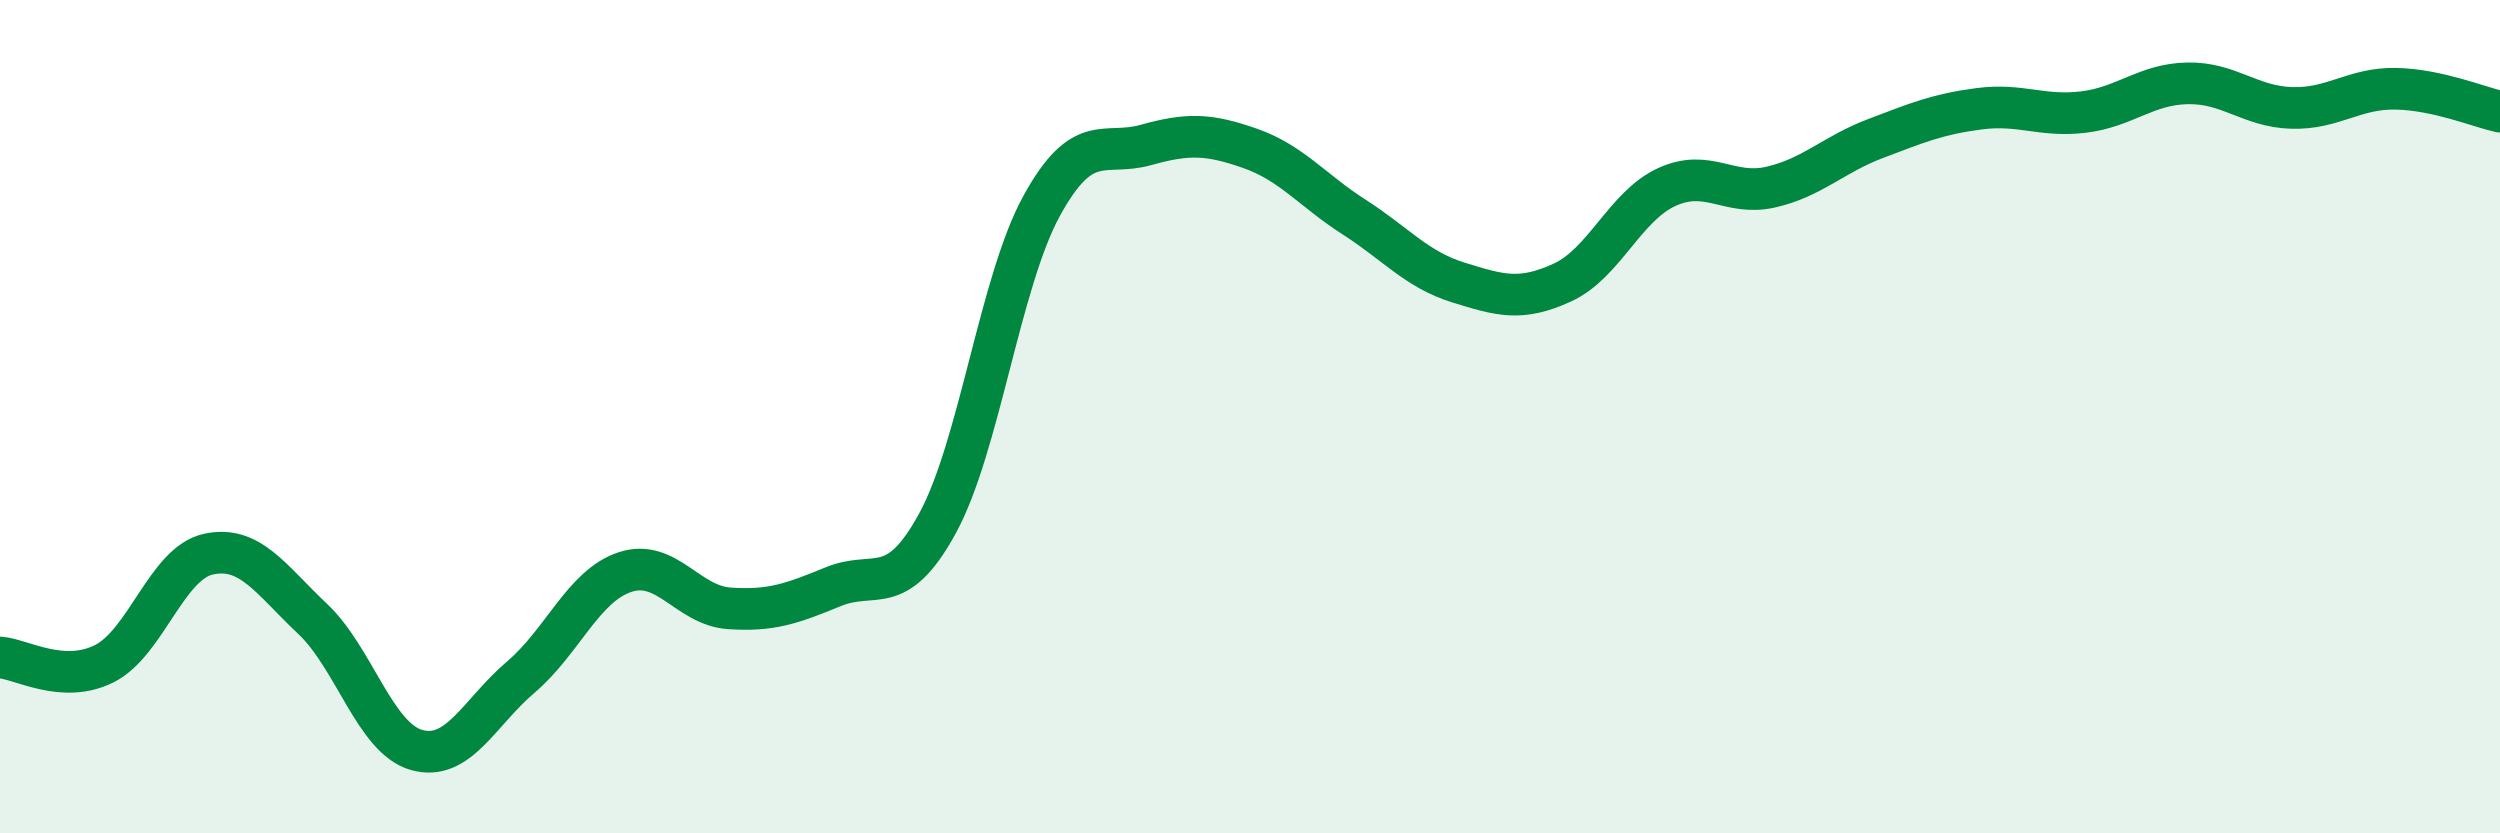 
    <svg width="60" height="20" viewBox="0 0 60 20" xmlns="http://www.w3.org/2000/svg">
      <path
        d="M 0,15.78 C 0.5,15.81 1.5,16.43 2.5,15.93 C 3.5,15.43 4,13.52 5,13.3 C 6,13.08 6.5,13.91 7.5,14.85 C 8.5,15.79 9,17.72 10,18 C 11,18.28 11.5,17.1 12.5,16.25 C 13.5,15.4 14,14.06 15,13.73 C 16,13.4 16.5,14.53 17.5,14.6 C 18.5,14.67 19,14.49 20,14.08 C 21,13.67 21.5,14.39 22.5,12.56 C 23.5,10.73 24,6.76 25,4.94 C 26,3.12 26.5,3.76 27.5,3.48 C 28.5,3.2 29,3.21 30,3.56 C 31,3.91 31.5,4.57 32.5,5.21 C 33.5,5.85 34,6.47 35,6.78 C 36,7.09 36.5,7.24 37.5,6.78 C 38.5,6.32 39,4.95 40,4.49 C 41,4.03 41.5,4.72 42.5,4.49 C 43.5,4.26 44,3.71 45,3.33 C 46,2.95 46.5,2.74 47.5,2.61 C 48.5,2.48 49,2.81 50,2.69 C 51,2.57 51.5,2.02 52.5,2 C 53.5,1.98 54,2.56 55,2.59 C 56,2.62 56.5,2.11 57.5,2.13 C 58.5,2.15 59.5,2.57 60,2.68L60 20L0 20Z"
        fill="#008740"
        opacity="0.1"
        stroke-linecap="round"
        stroke-linejoin="round"
      />
      <path
        d="M 0,15.78 C 0.5,15.81 1.5,16.43 2.5,15.93 C 3.5,15.43 4,13.52 5,13.3 C 6,13.08 6.5,13.91 7.5,14.85 C 8.5,15.79 9,17.72 10,18 C 11,18.28 11.5,17.1 12.5,16.25 C 13.5,15.4 14,14.06 15,13.73 C 16,13.4 16.5,14.53 17.5,14.6 C 18.5,14.67 19,14.49 20,14.08 C 21,13.67 21.5,14.39 22.5,12.56 C 23.5,10.73 24,6.76 25,4.94 C 26,3.12 26.5,3.76 27.5,3.48 C 28.5,3.2 29,3.21 30,3.56 C 31,3.91 31.5,4.57 32.5,5.21 C 33.5,5.85 34,6.47 35,6.78 C 36,7.09 36.5,7.24 37.5,6.78 C 38.5,6.32 39,4.95 40,4.49 C 41,4.03 41.5,4.72 42.5,4.49 C 43.5,4.26 44,3.71 45,3.33 C 46,2.95 46.5,2.74 47.5,2.61 C 48.5,2.48 49,2.81 50,2.69 C 51,2.57 51.5,2.02 52.5,2 C 53.5,1.98 54,2.56 55,2.59 C 56,2.62 56.5,2.11 57.5,2.13 C 58.5,2.15 59.5,2.57 60,2.68"
        stroke="#008740"
        stroke-width="1"
        fill="none"
        stroke-linecap="round"
        stroke-linejoin="round"
      />
    </svg>
  